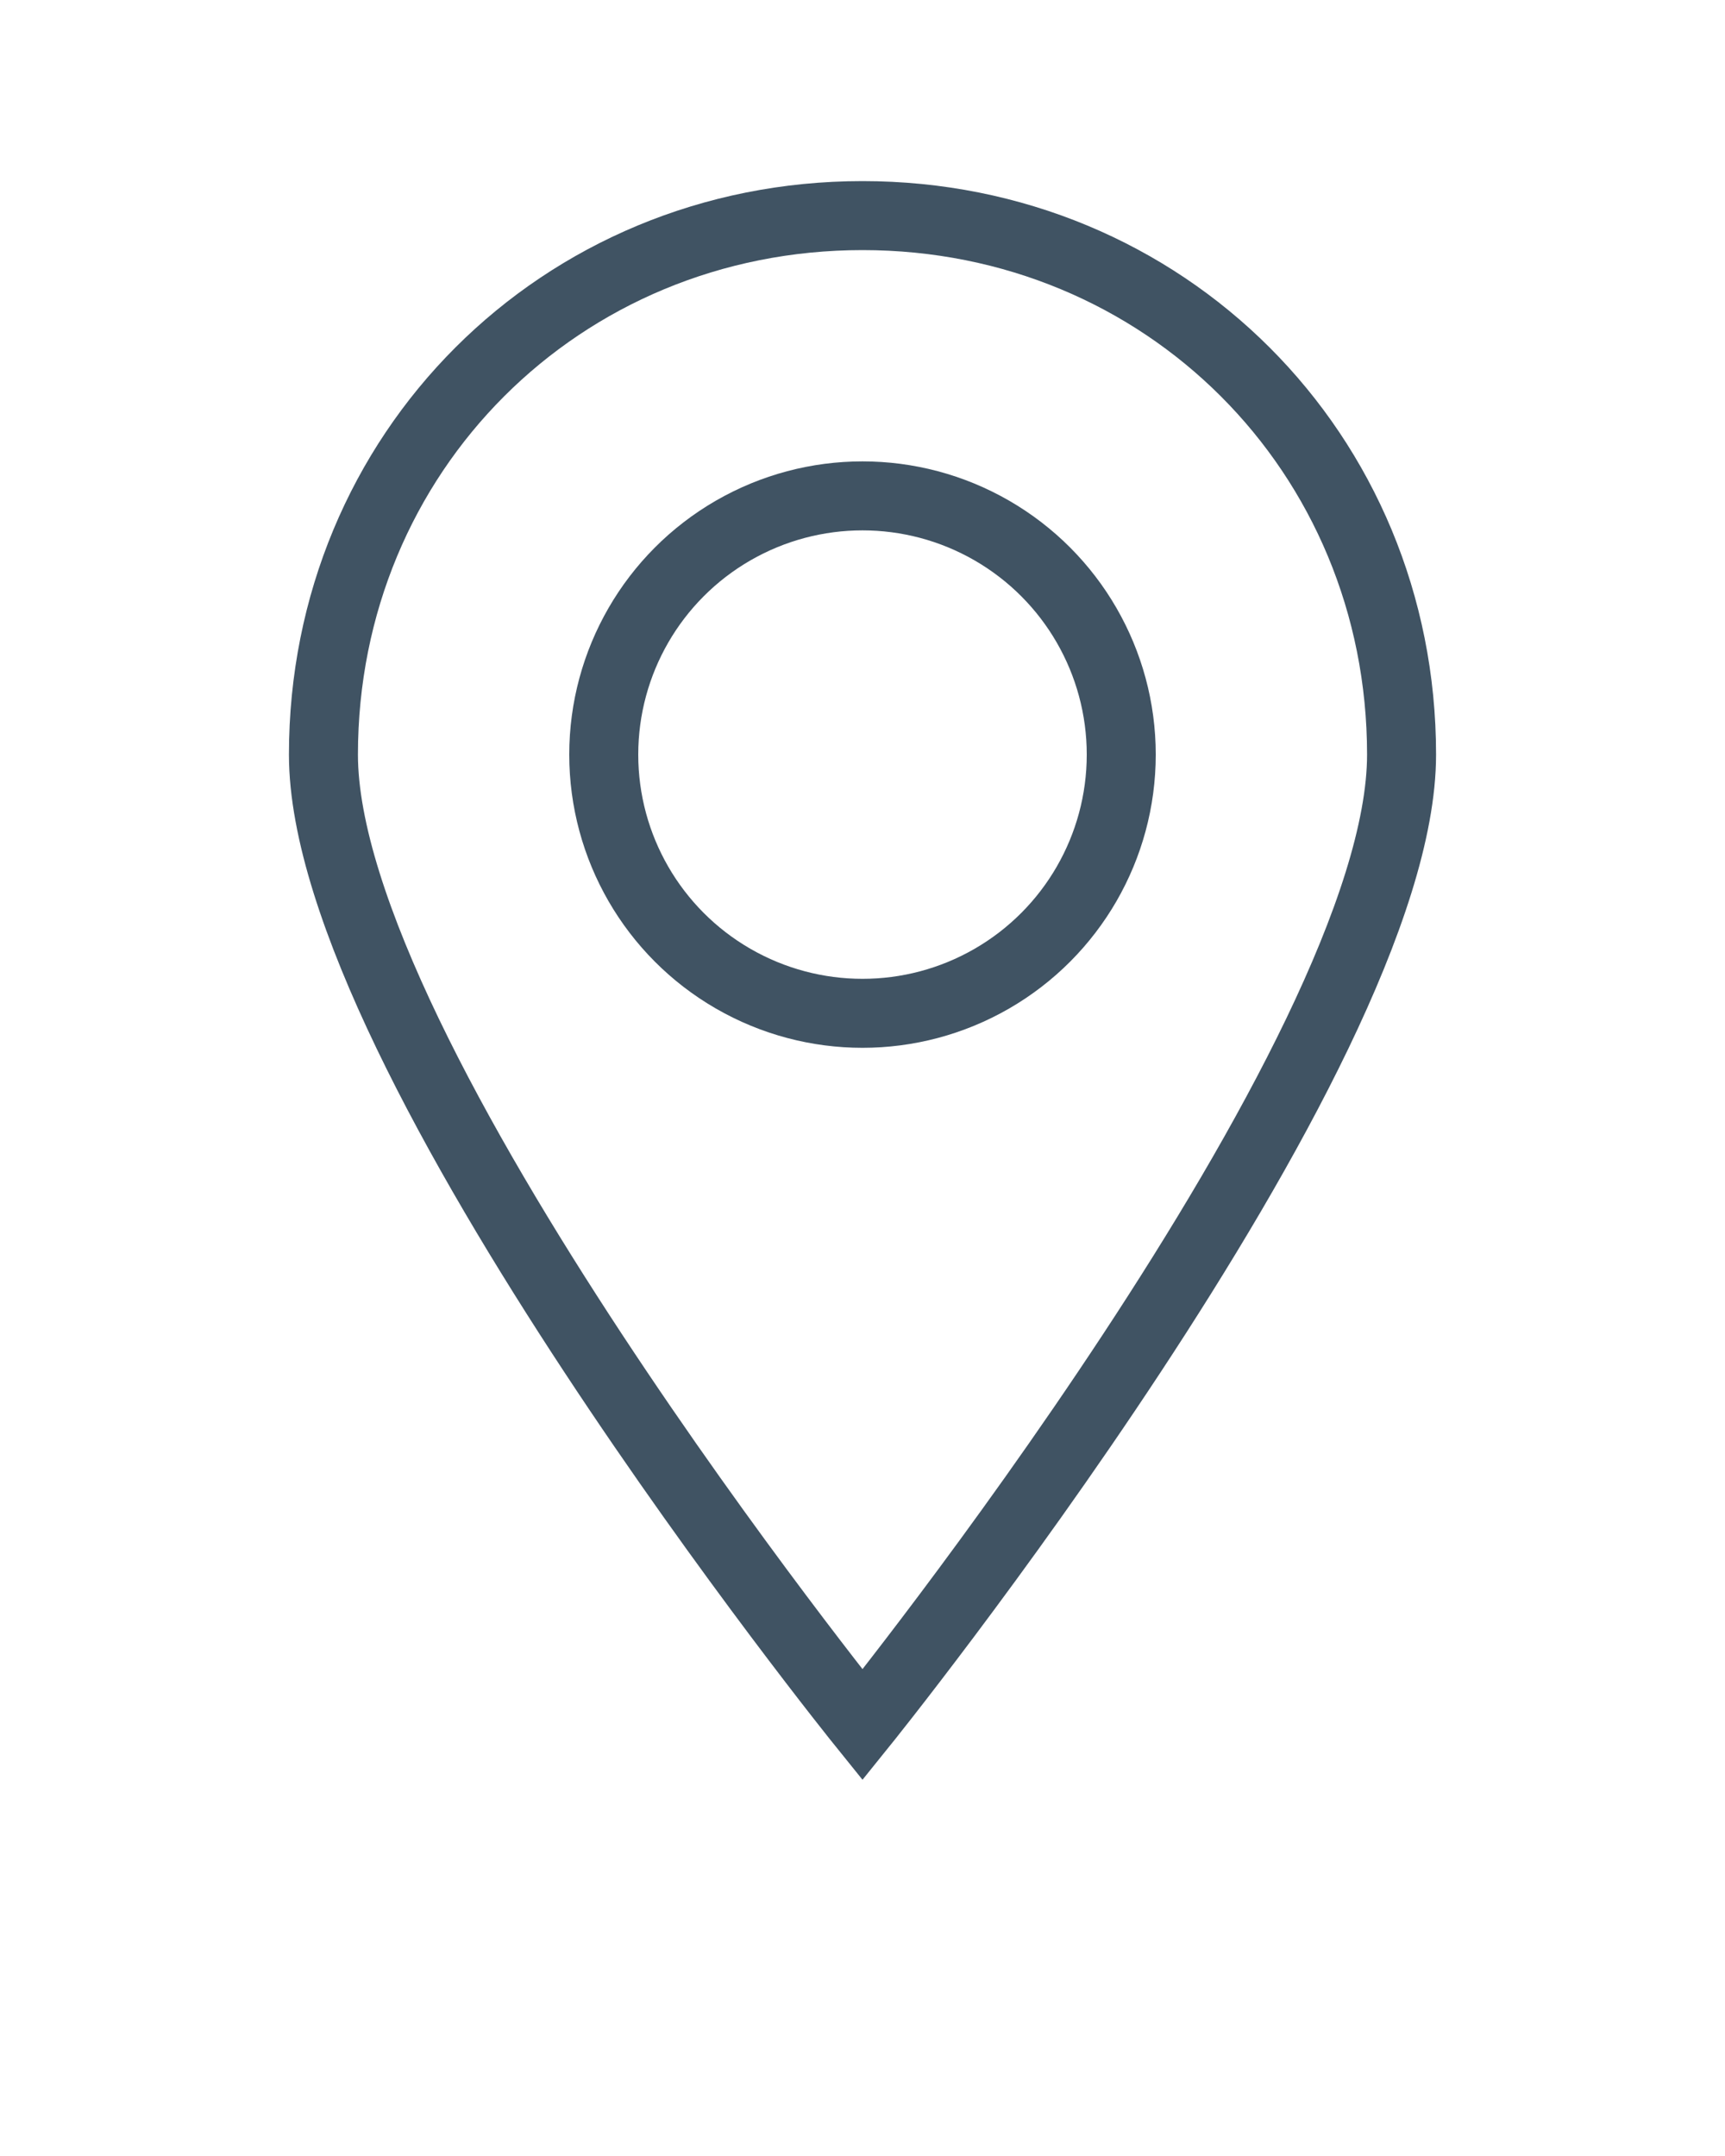 <svg width="40" height="50" viewBox="0 0 40 50" xmlns="http://www.w3.org/2000/svg">
  <!-- Location pin -->
  <path d="M20 5
           C27 5 32.5 10.5 32.5 17.5
           C32.5 24.5 20 40 20 40
           S7.5 24.5 7.5 17.5
           C7.5 10.5 13 5 20 5 Z"
           fill="none"
           stroke="#405363"
           stroke-width="1.6"/>

  <!-- Inner circle -->
  <circle cx="20" cy="17.5" r="6"
          fill="none" stroke="#405363" stroke-width="1.6"/>


</svg>
